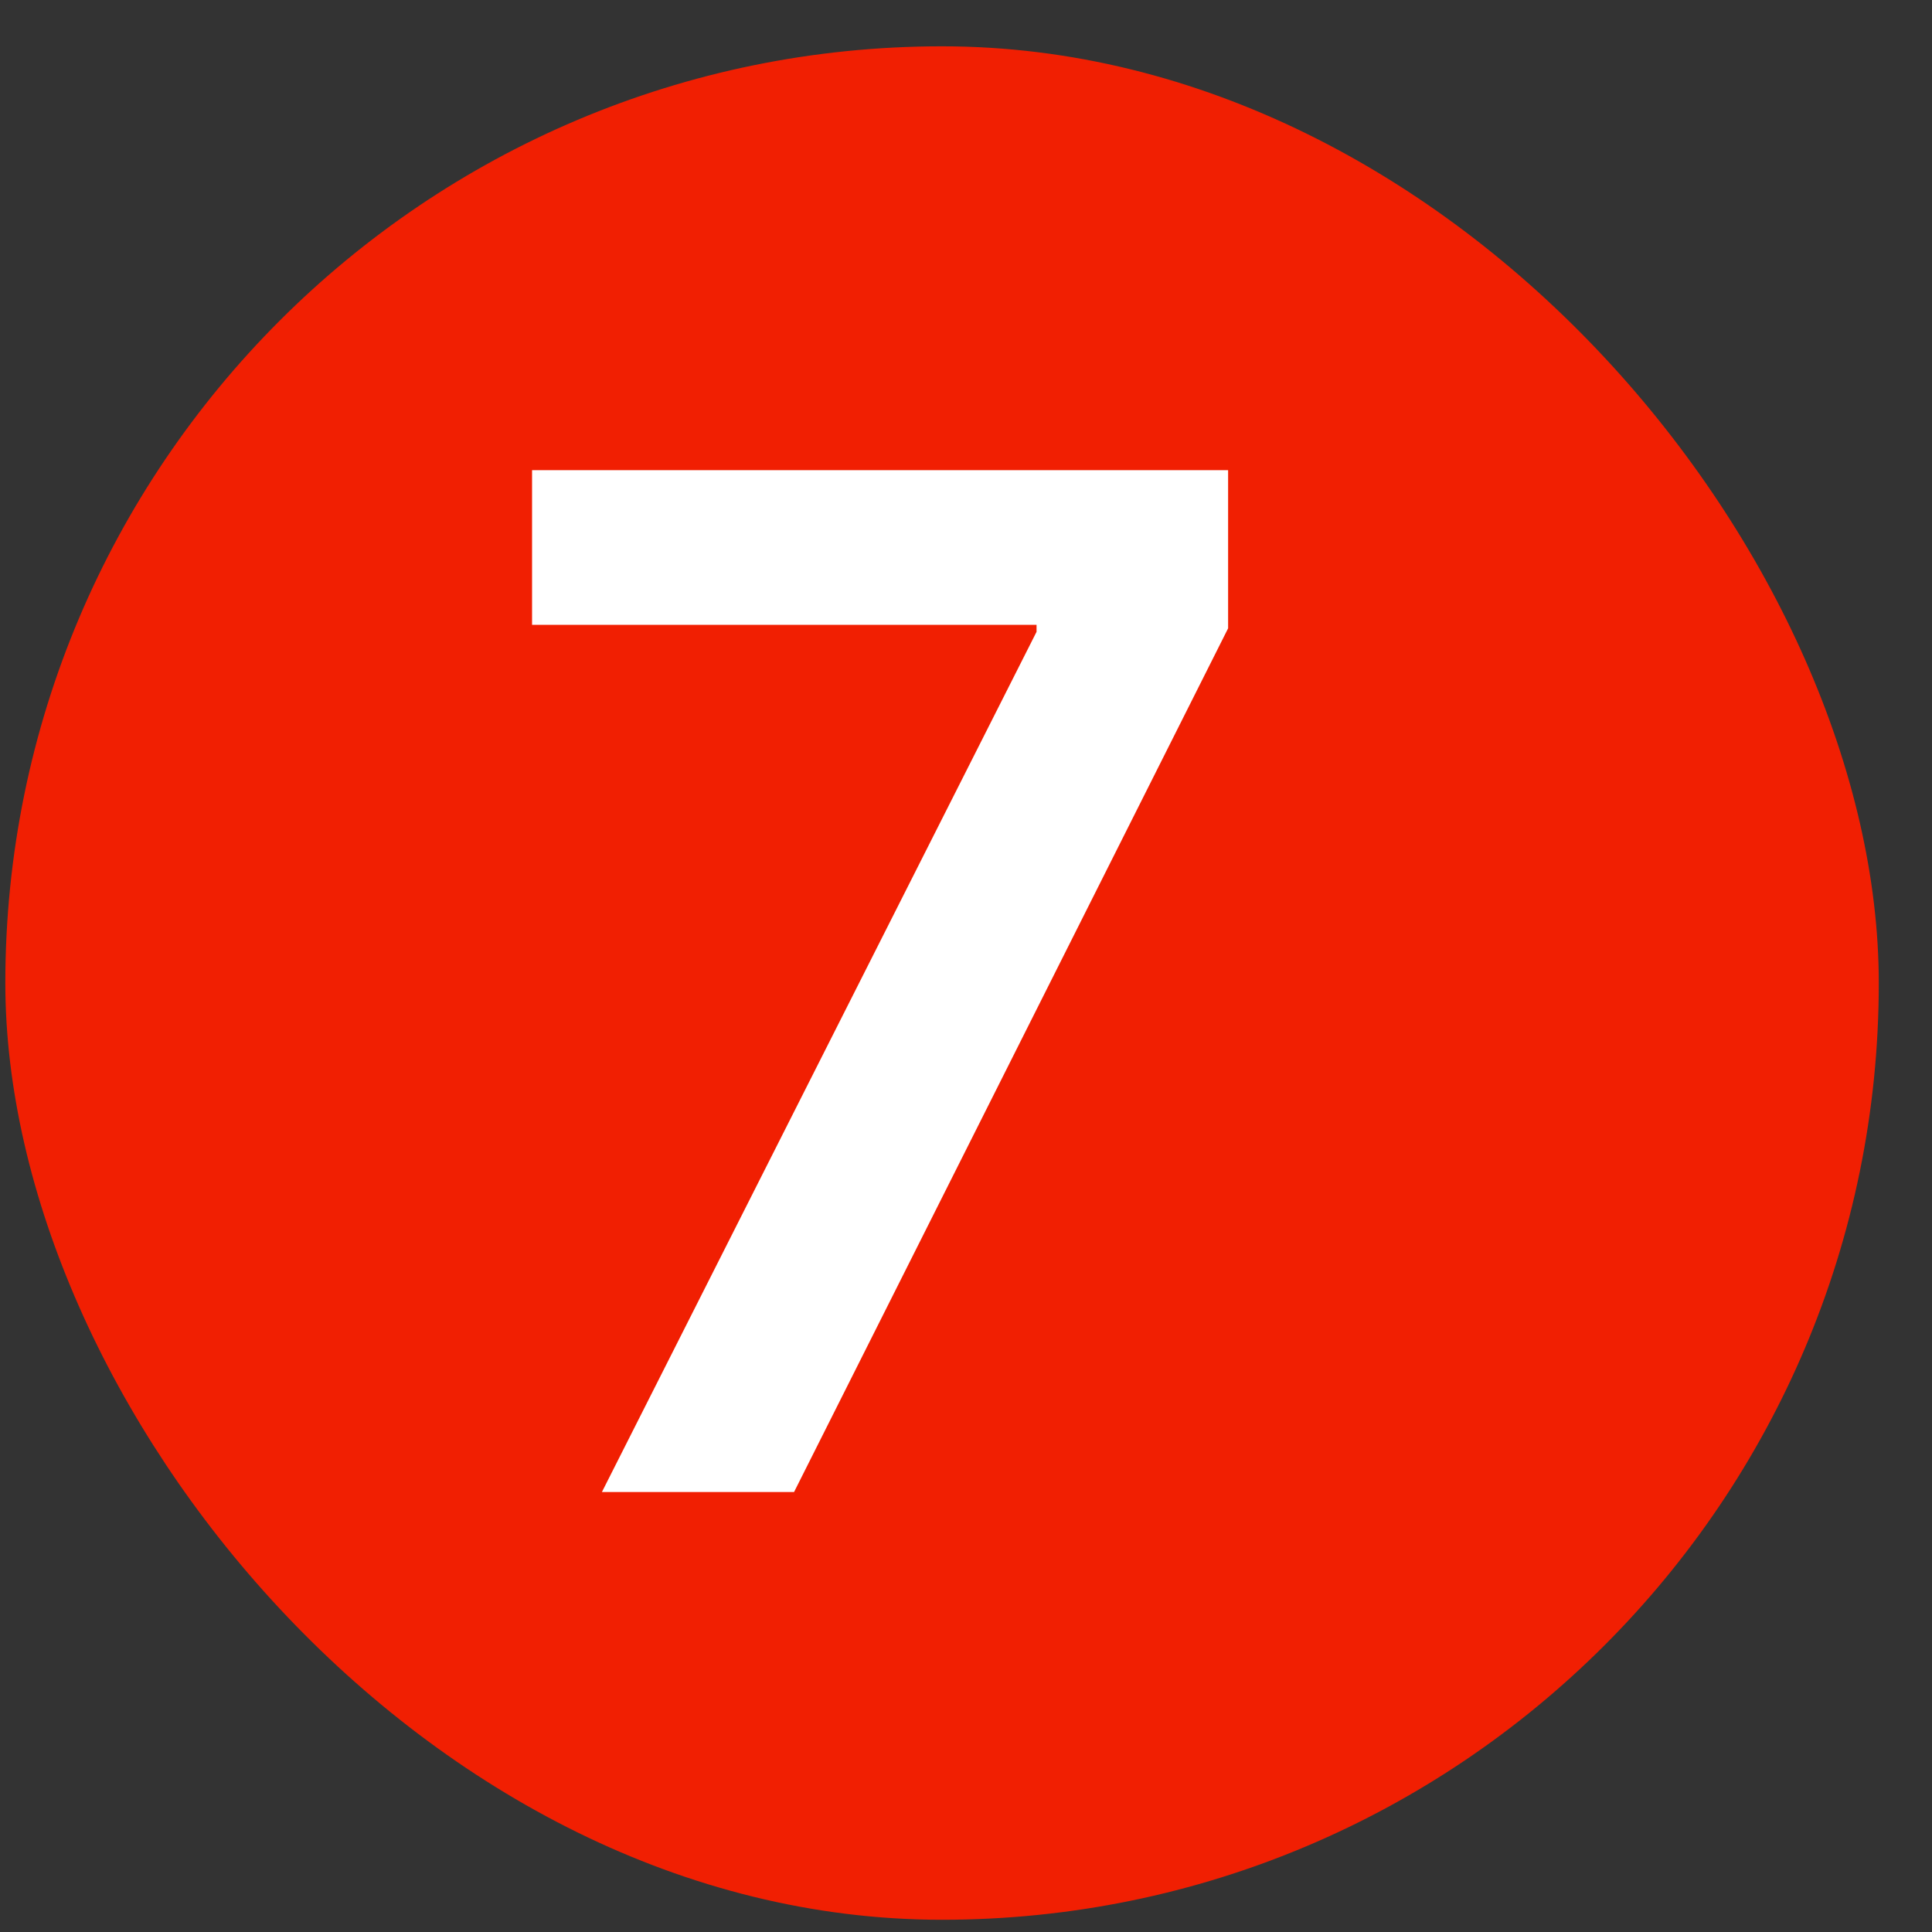 <svg xmlns="http://www.w3.org/2000/svg" width="33" height="33" viewBox="0 0 33 33" fill="none"><rect x="0" y="0" width="33" height="33" fill="#333333" stroke="none"/><rect x="0.091" y="0.791" width="32" height="32" rx="16" fill="#F11F02"></rect><path d="M10.281 25.485L17.705 10.792V10.673H9.088V8.031H20.977V10.732L13.563 25.485H10.281Z" fill="white"></path></svg>